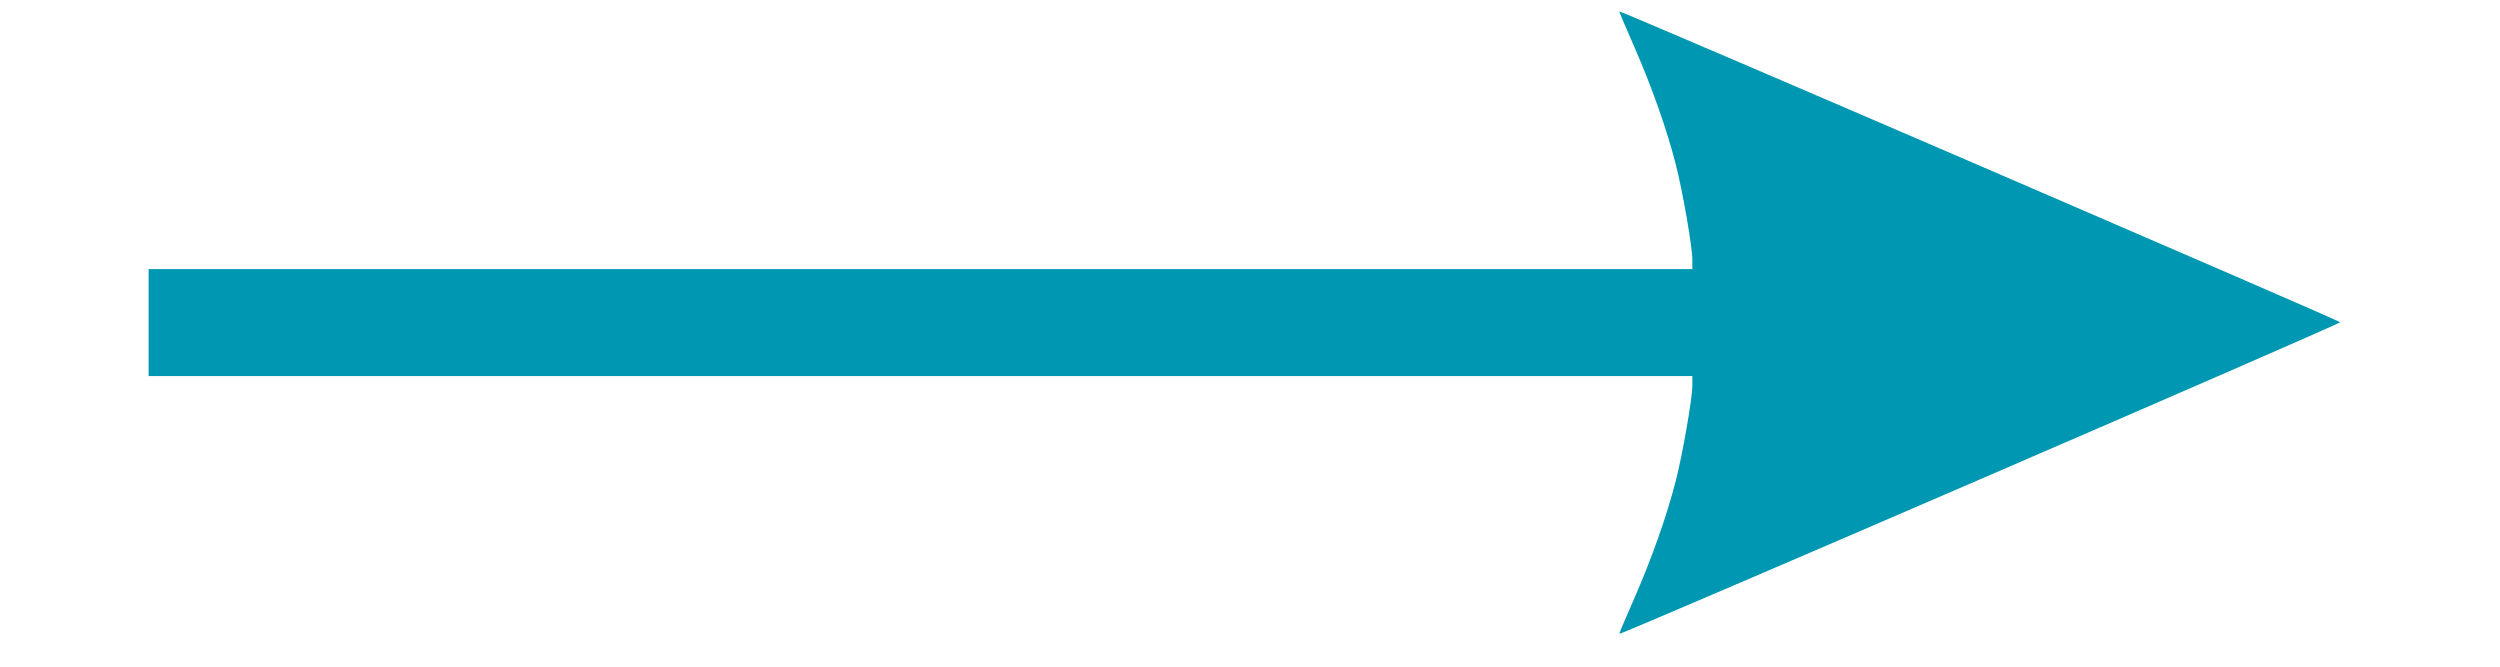 <?xml version="1.0" encoding="UTF-8"?> <svg xmlns="http://www.w3.org/2000/svg" xmlns:xlink="http://www.w3.org/1999/xlink" width="150" zoomAndPan="magnify" viewBox="0 0 112.5 30" height="40" preserveAspectRatio="xMidYMid meet" version="1.0"><defs><clipPath id="883279c114"><path d="M 6.684 0.504 L 105.395 0.504 L 105.395 28.809 L 6.684 28.809 Z M 6.684 0.504 " clip-rule="nonzero"></path></clipPath></defs><g clip-path="url(#883279c114)"><path fill="#0097b2" d="M 73.559 26.887 C 74.34 25.102 75.012 23.191 75.41 21.637 C 75.723 20.414 76.156 17.914 76.156 17.344 L 76.156 16.922 L 6.688 16.922 L 6.688 12.109 L 76.156 12.109 L 76.156 11.691 C 76.156 11.117 75.723 8.617 75.41 7.398 C 75.012 5.84 74.34 3.934 73.559 2.145 C 73.164 1.246 72.855 0.512 72.867 0.512 C 73.027 0.512 105.285 14.426 105.309 14.5 C 105.332 14.578 73.066 28.523 72.867 28.523 C 72.855 28.523 73.164 27.785 73.559 26.887 Z M 73.559 26.887 " fill-opacity="1" fill-rule="nonzero"></path></g></svg> 